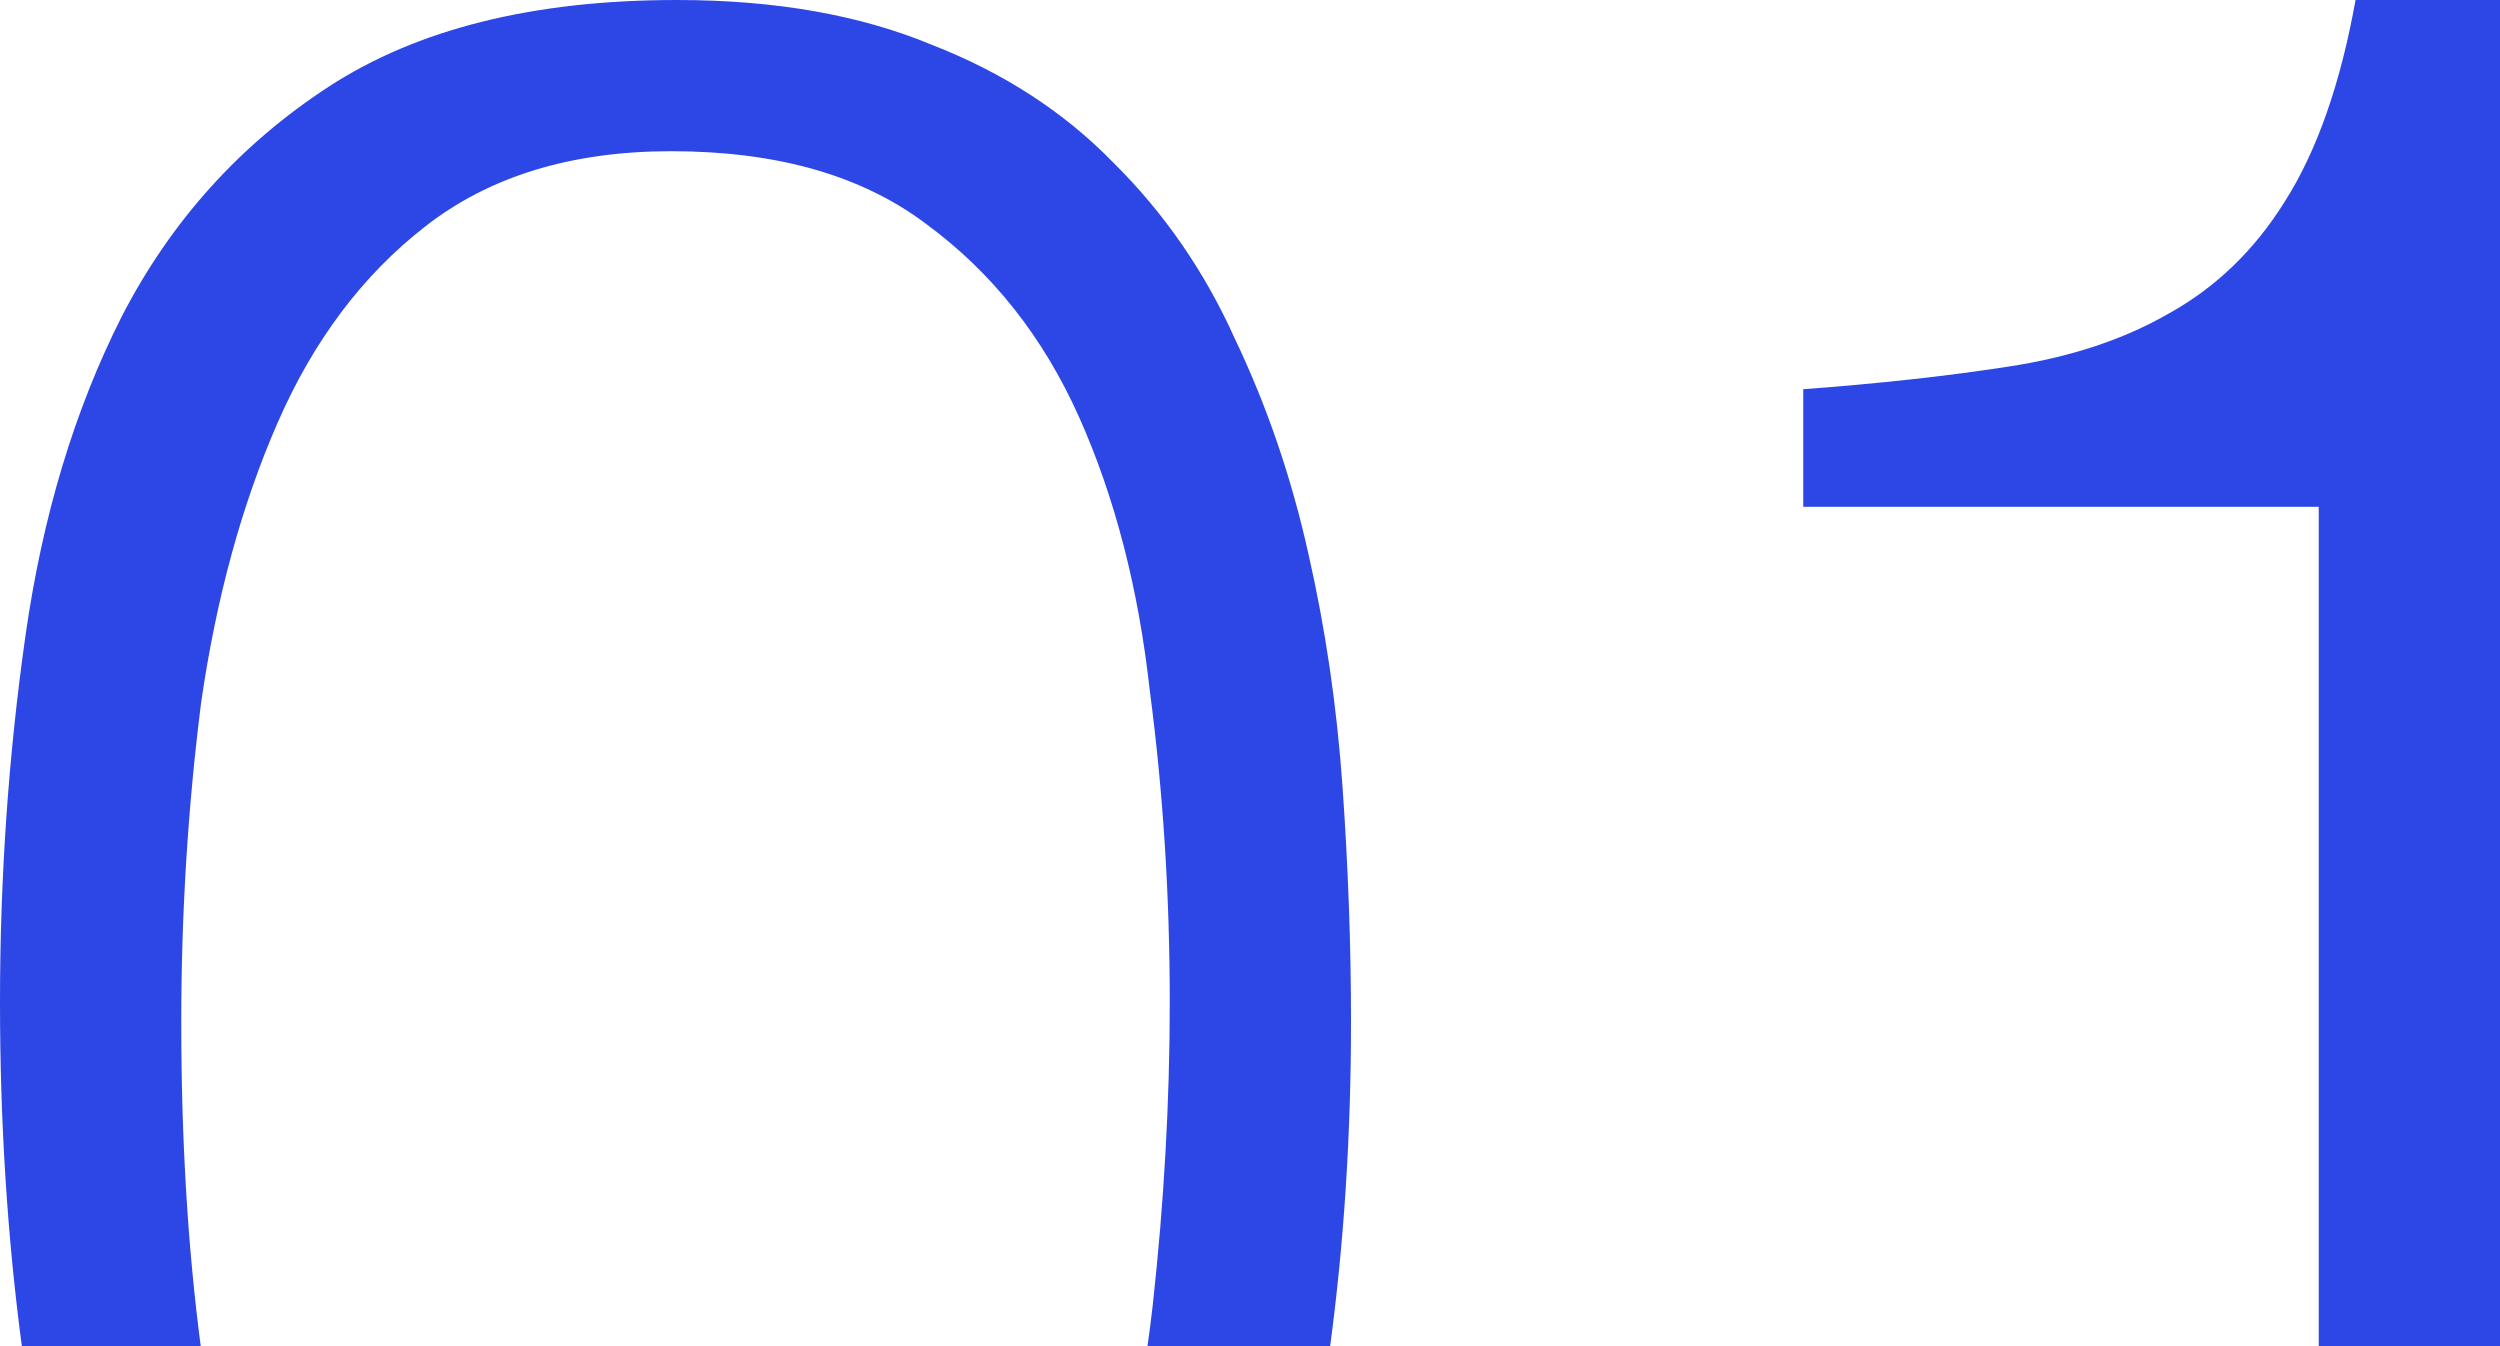 <svg width="91" height="49" viewBox="0 0 91 49" fill="none" xmlns="http://www.w3.org/2000/svg">
                    <path d="M41.857 25.174C42.339 28.843 42.579 32.614 42.579 36.487C42.579 40.088 42.373 43.757 41.961 47.494C41.904 48.003 41.84 48.505 41.769 49H48.417C48.924 45.217 49.177 41.284 49.177 37.2C49.177 34.414 49.074 31.561 48.868 28.639C48.662 25.717 48.249 22.898 47.631 20.18C47.012 17.394 46.119 14.778 44.95 12.332C43.851 9.886 42.373 7.746 40.517 5.911C38.73 4.077 36.531 2.65 33.919 1.631C31.307 0.544 28.214 0 24.64 0C19.417 0 15.19 1.053 11.959 3.159C8.729 5.266 6.22 8.052 4.433 11.517C2.715 14.914 1.546 18.787 0.928 23.135C0.309 27.484 0 31.934 0 36.487C0 40.841 0.265 45.012 0.795 49H7.307C6.835 45.417 6.598 41.484 6.598 37.2C6.598 33.259 6.839 29.386 7.32 25.581C7.87 21.776 8.798 18.379 10.104 15.39C11.409 12.4 13.196 10.022 15.464 8.255C17.801 6.421 20.791 5.504 24.434 5.504C28.283 5.504 31.376 6.387 33.713 8.153C36.118 9.92 37.974 12.264 39.28 15.186C40.586 18.107 41.445 21.437 41.857 25.174Z" fill="#2D47E6"/>
                    <path d="M91 49V0H85.742C85.192 3.058 84.333 5.504 83.165 7.338C82.065 9.105 80.656 10.464 78.938 11.415C77.288 12.366 75.329 13.011 73.061 13.351C70.862 13.691 68.387 13.963 65.638 14.167V18.447H84.402V49H91Z" fill="#2D47E6"/>
                </svg>  